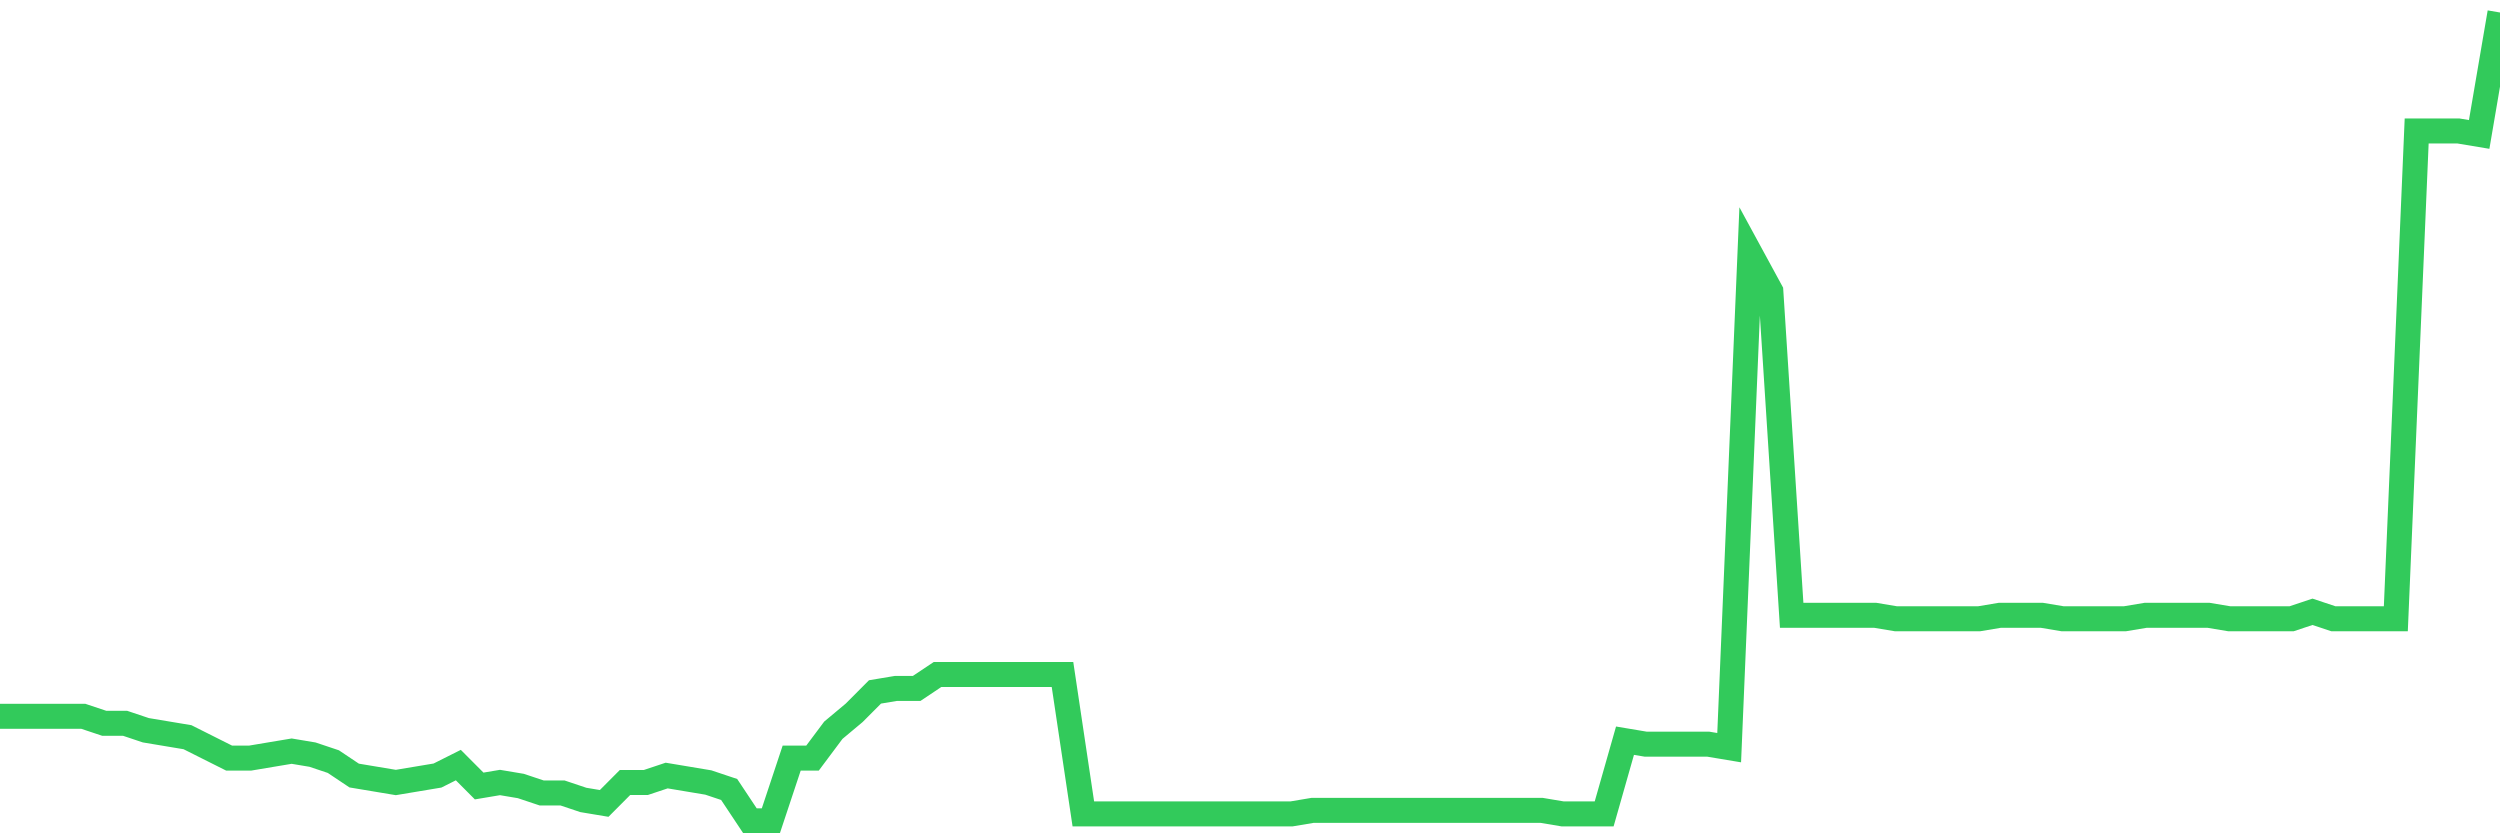 <svg
  xmlns="http://www.w3.org/2000/svg"
  xmlns:xlink="http://www.w3.org/1999/xlink"
  width="120"
  height="40"
  viewBox="0 0 120 40"
  preserveAspectRatio="none"
>
  <polyline
    points="0,34.383 1,34.383 2,34.383 3,34.383 4,34.383 5,34.717 6,34.717 7,35.052 8,35.219 9,35.386 10,35.888 11,36.39 12,36.39 13,36.222 14,36.055 15,36.222 16,36.557 17,37.226 18,37.393 19,37.56 20,37.393 21,37.226 22,36.724 23,37.728 24,37.56 25,37.728 26,38.062 27,38.062 28,38.397 29,38.564 30,37.56 31,37.56 32,37.226 33,37.393 34,37.56 35,37.895 36,39.4 37,39.4 38,36.39 39,36.39 40,35.052 41,34.216 42,33.212 43,33.045 44,33.045 45,32.376 46,32.376 47,32.376 48,32.376 49,32.376 50,32.376 51,32.376 52,39.066 53,39.066 54,39.066 55,39.066 56,39.066 57,39.066 58,39.066 59,39.066 60,39.066 61,39.066 62,39.066 63,38.898 64,38.898 65,38.898 66,38.898 67,38.898 68,38.898 69,38.898 70,38.898 71,38.898 72,38.898 73,38.898 74,38.898 75,39.066 76,39.066 77,39.066 78,35.553 79,35.721 80,35.721 81,35.721 82,35.721 83,35.888 84,12.14 85,13.979 86,29.533 87,29.533 88,29.533 89,29.533 90,29.533 91,29.7 92,29.7 93,29.7 94,29.7 95,29.7 96,29.533 97,29.533 98,29.533 99,29.7 100,29.7 101,29.7 102,29.7 103,29.533 104,29.533 105,29.533 106,29.533 107,29.7 108,29.7 109,29.7 110,29.7 111,29.366 112,29.7 113,29.7 114,29.7 115,29.7 116,6.286 117,6.286 118,6.286 119,6.453 120,0.6"
    fill="none"
    stroke="#32ca5b"
    stroke-width="1.2"
  >
  </polyline>
</svg>
